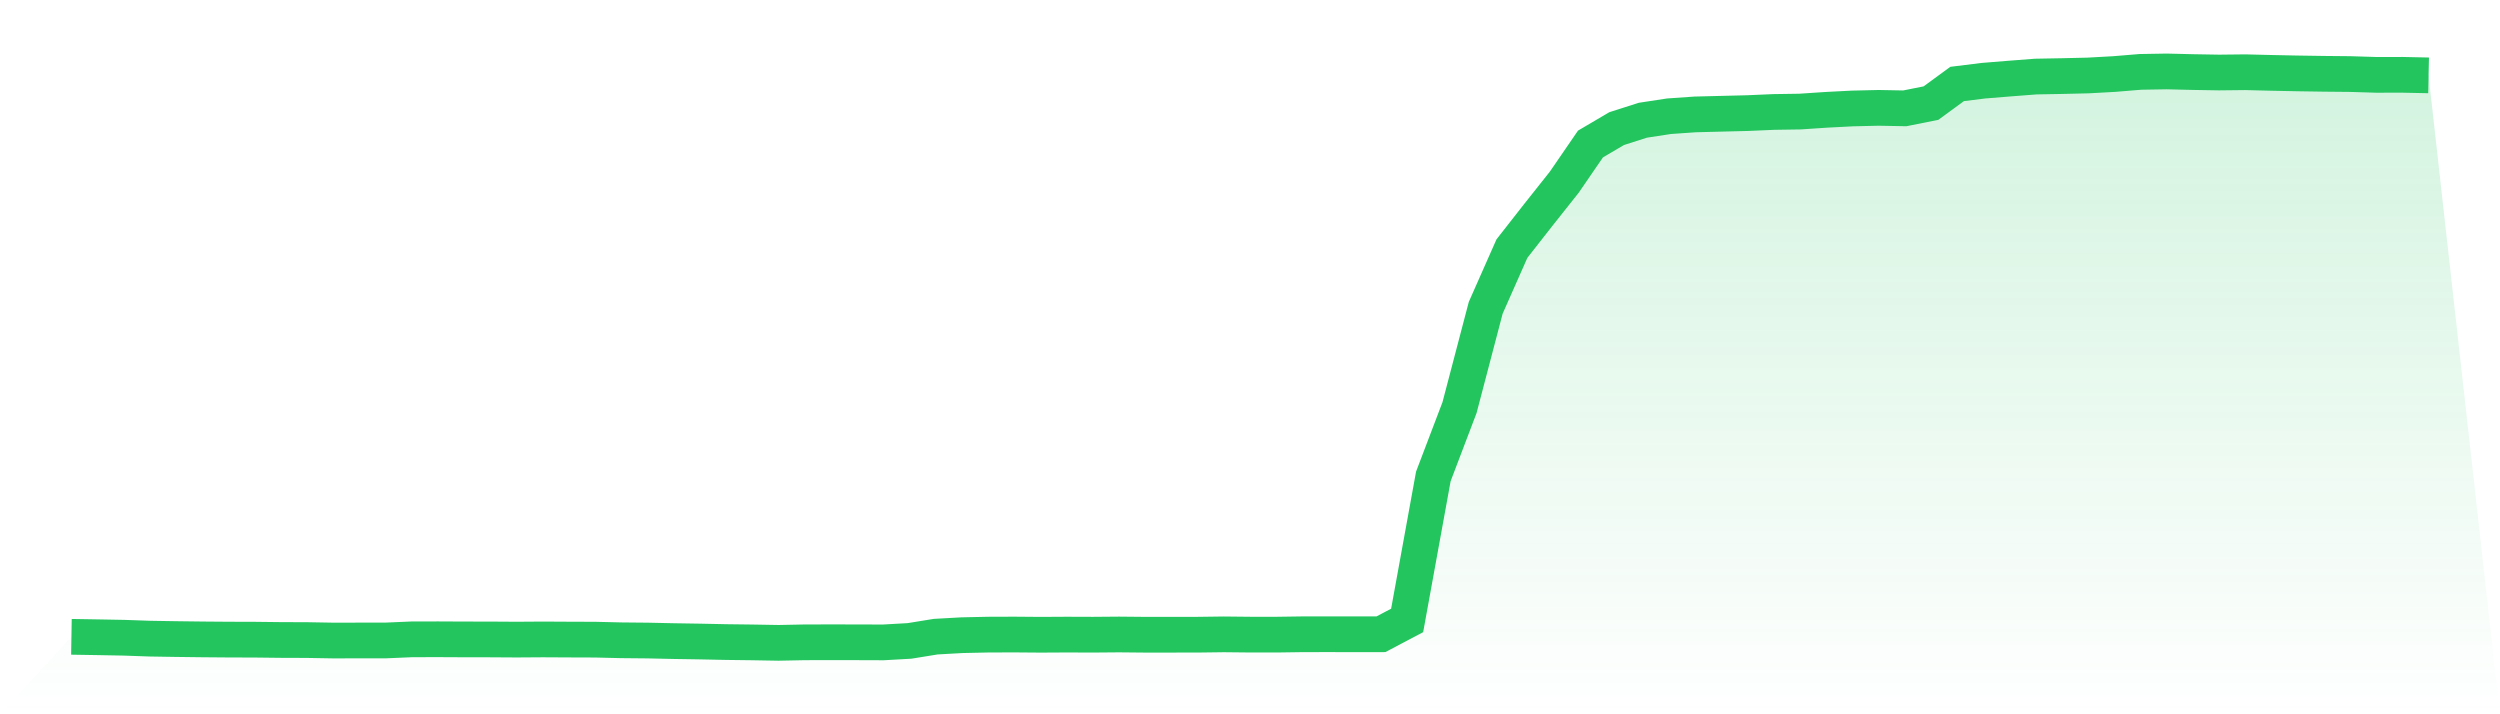 <svg viewBox="0 0 140 40" xmlns="http://www.w3.org/2000/svg">
<defs>
<linearGradient id="gradient" x1="0" x2="0" y1="0" y2="1">
<stop offset="0%" stop-color="#22c55e" stop-opacity="0.2"/>
<stop offset="100%" stop-color="#22c55e" stop-opacity="0"/>
</linearGradient>
</defs>
<path d="M4,35.662 L4,35.662 L5.467,35.686 L6.933,35.713 L8.4,35.764 L9.867,35.788 L11.333,35.806 L12.8,35.818 L14.267,35.822 L15.733,35.839 L17.2,35.844 L18.667,35.87 L20.133,35.867 L21.6,35.866 L23.067,35.803 L24.533,35.8 L26,35.807 L27.467,35.809 L28.933,35.818 L30.4,35.808 L31.867,35.816 L33.333,35.821 L34.8,35.856 L36.267,35.87 L37.733,35.902 L39.2,35.925 L40.667,35.956 L42.133,35.974 L43.6,36 L45.067,35.97 L46.533,35.967 L48,35.969 L49.467,35.974 L50.933,35.891 L52.4,35.653 L53.867,35.571 L55.333,35.539 L56.8,35.534 L58.267,35.546 L59.733,35.538 L61.2,35.543 L62.667,35.531 L64.133,35.545 L65.6,35.544 L67.067,35.543 L68.533,35.524 L70,35.539 L71.467,35.54 L72.933,35.519 L74.4,35.517 L75.867,35.52 L77.333,35.518 L78.8,34.744 L80.267,26.679 L81.733,22.827 L83.2,17.237 L84.667,13.923 L86.133,12.05 L87.6,10.202 L89.067,8.064 L90.533,7.202 L92,6.733 L93.467,6.509 L94.933,6.407 L96.4,6.37 L97.867,6.334 L99.333,6.27 L100.8,6.248 L102.267,6.15 L103.733,6.074 L105.2,6.04 L106.667,6.067 L108.133,5.775 L109.6,4.702 L111.067,4.52 L112.533,4.401 L114,4.288 L115.467,4.261 L116.933,4.227 L118.4,4.146 L119.867,4.025 L121.333,4 L122.8,4.036 L124.267,4.061 L125.733,4.045 L127.2,4.081 L128.667,4.111 L130.133,4.133 L131.6,4.147 L133.067,4.192 L134.533,4.19 L136,4.221 L140,40 L0,40 z" fill="url(#gradient)"/>
<path d="M4,35.662 L4,35.662 L5.467,35.686 L6.933,35.713 L8.4,35.764 L9.867,35.788 L11.333,35.806 L12.8,35.818 L14.267,35.822 L15.733,35.839 L17.2,35.844 L18.667,35.87 L20.133,35.867 L21.6,35.866 L23.067,35.803 L24.533,35.8 L26,35.807 L27.467,35.809 L28.933,35.818 L30.4,35.808 L31.867,35.816 L33.333,35.821 L34.8,35.856 L36.267,35.87 L37.733,35.902 L39.2,35.925 L40.667,35.956 L42.133,35.974 L43.6,36 L45.067,35.97 L46.533,35.967 L48,35.969 L49.467,35.974 L50.933,35.891 L52.4,35.653 L53.867,35.571 L55.333,35.539 L56.8,35.534 L58.267,35.546 L59.733,35.538 L61.2,35.543 L62.667,35.531 L64.133,35.545 L65.6,35.544 L67.067,35.543 L68.533,35.524 L70,35.539 L71.467,35.54 L72.933,35.519 L74.4,35.517 L75.867,35.52 L77.333,35.518 L78.8,34.744 L80.267,26.679 L81.733,22.827 L83.2,17.237 L84.667,13.923 L86.133,12.05 L87.6,10.202 L89.067,8.064 L90.533,7.202 L92,6.733 L93.467,6.509 L94.933,6.407 L96.4,6.37 L97.867,6.334 L99.333,6.27 L100.8,6.248 L102.267,6.15 L103.733,6.074 L105.2,6.04 L106.667,6.067 L108.133,5.775 L109.6,4.702 L111.067,4.52 L112.533,4.401 L114,4.288 L115.467,4.261 L116.933,4.227 L118.4,4.146 L119.867,4.025 L121.333,4 L122.8,4.036 L124.267,4.061 L125.733,4.045 L127.2,4.081 L128.667,4.111 L130.133,4.133 L131.6,4.147 L133.067,4.192 L134.533,4.19 L136,4.221" fill="none" stroke="#22c55e" stroke-width="2"/>
</svg>